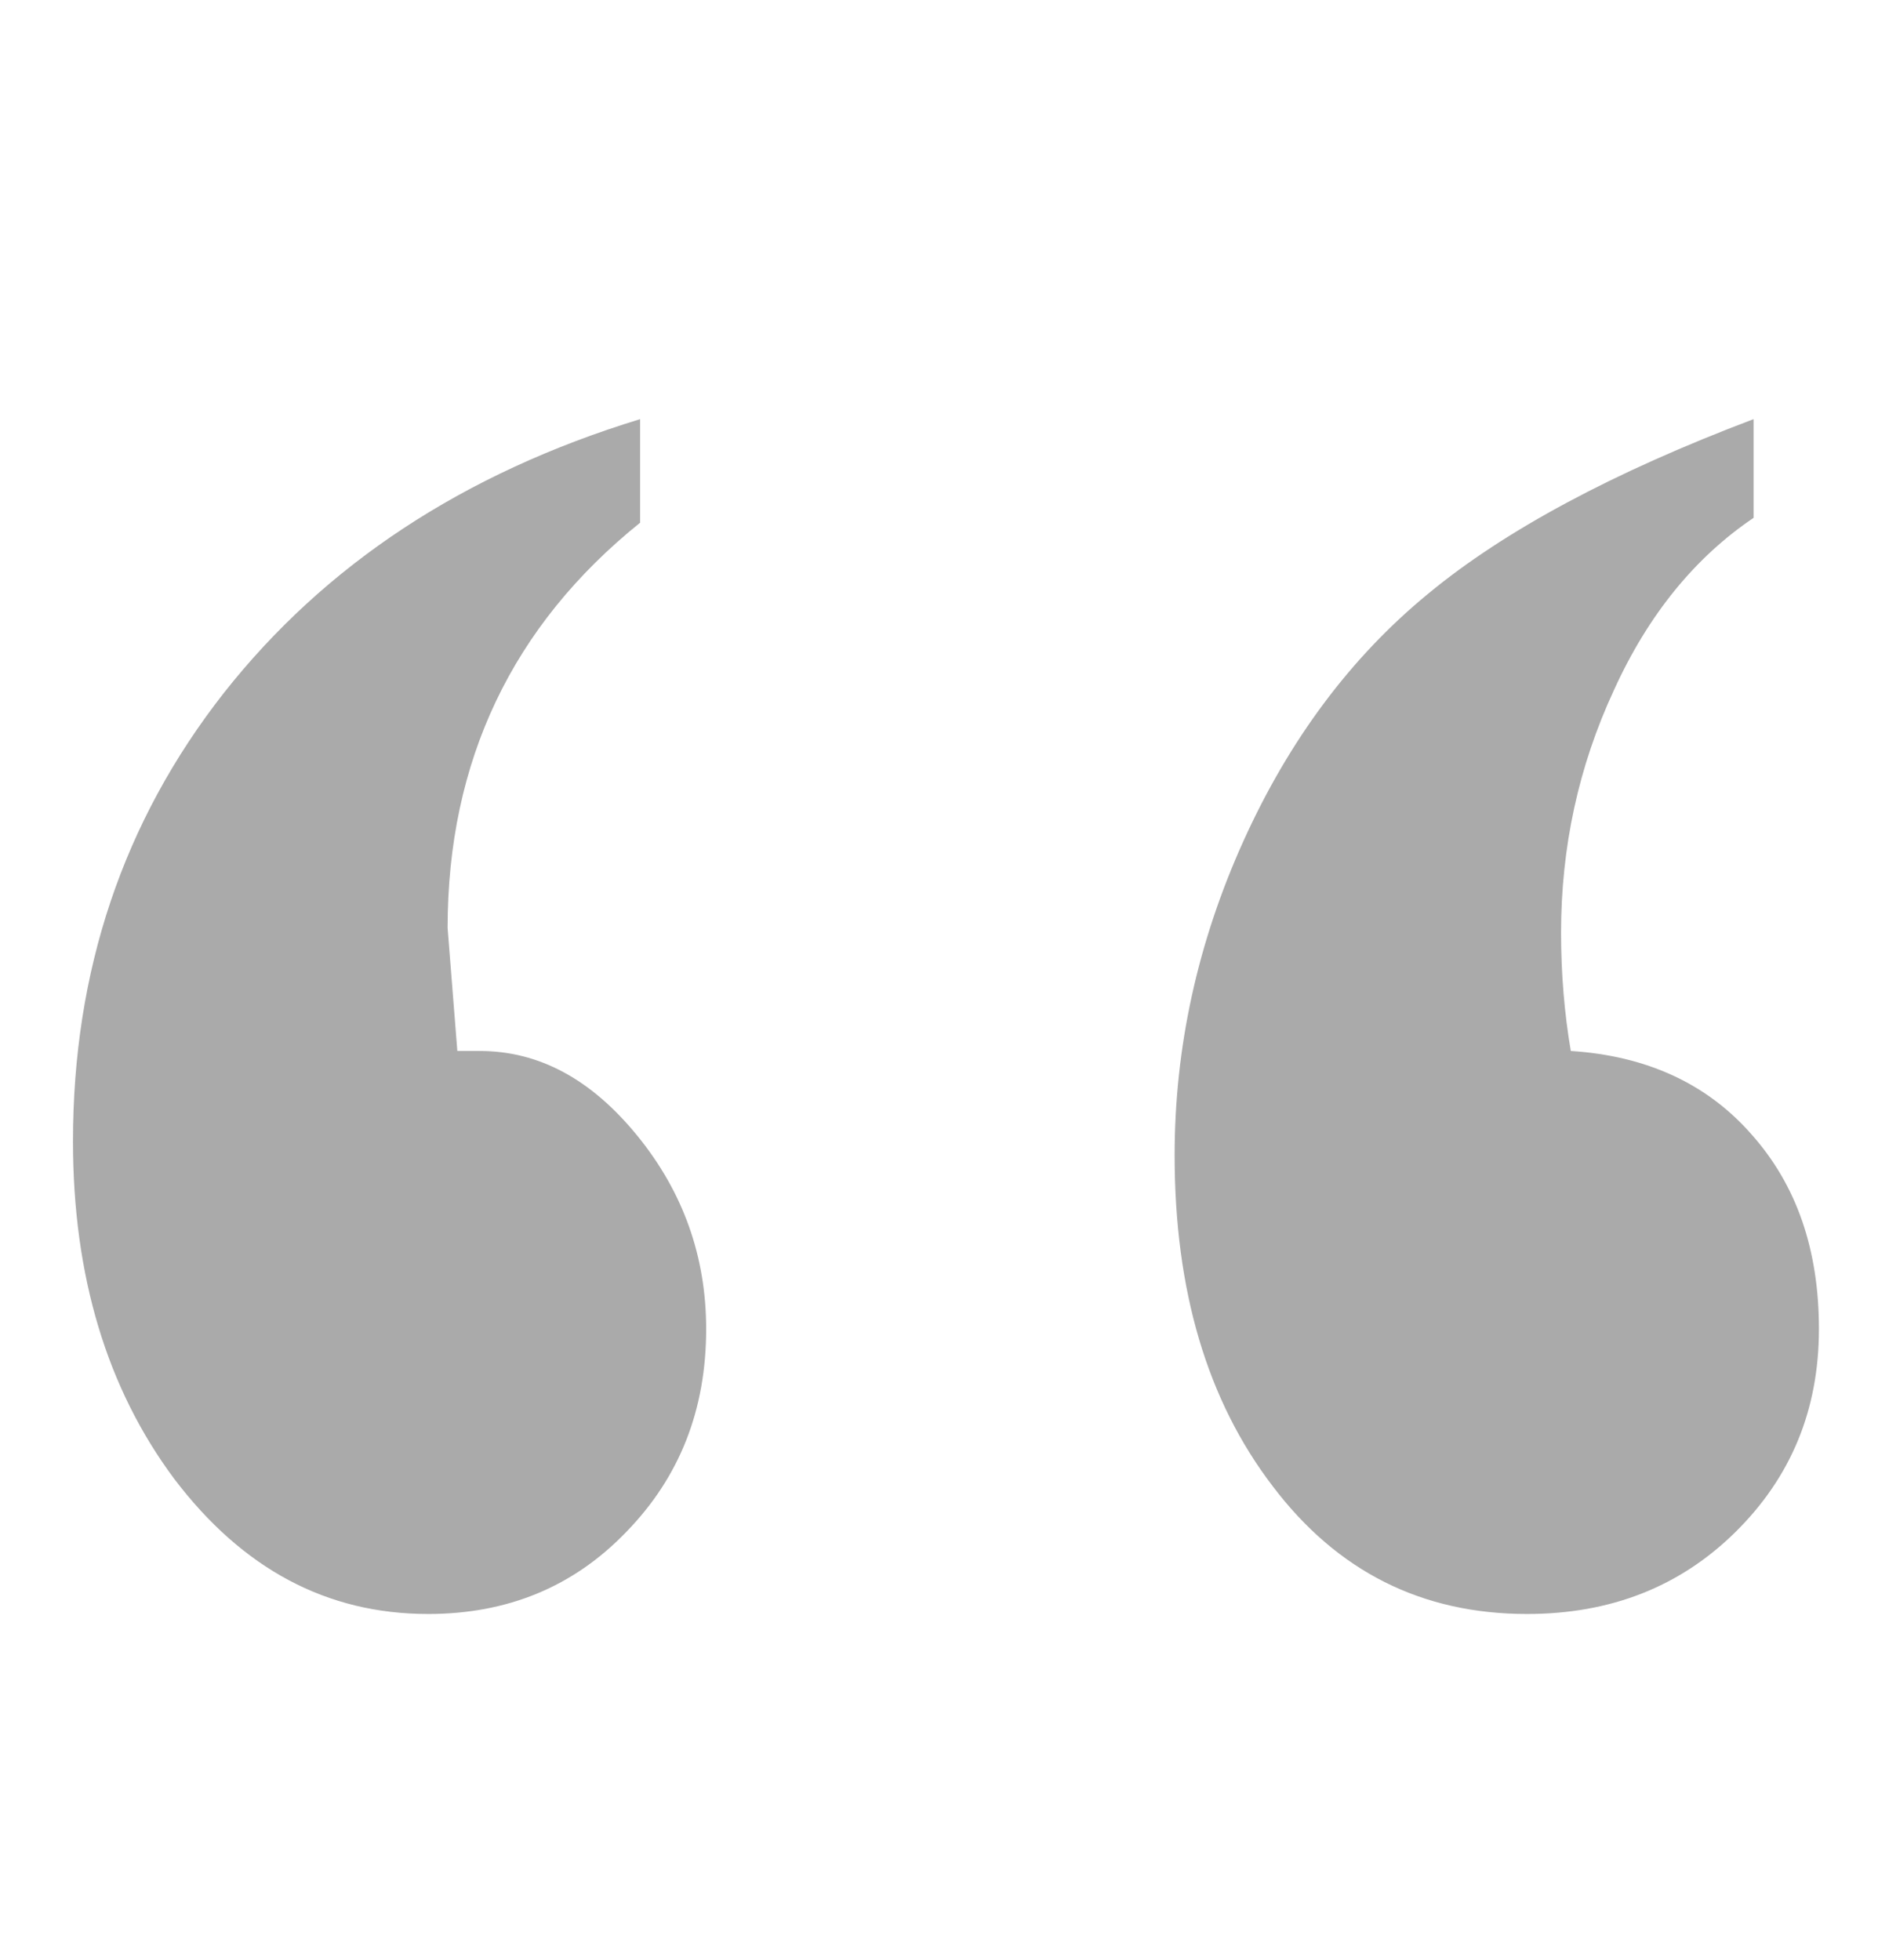 <?xml version="1.0" encoding="utf-8"?>
<!-- Generator: Adobe Illustrator 18.0.0, SVG Export Plug-In . SVG Version: 6.00 Build 0)  -->
<!DOCTYPE svg PUBLIC "-//W3C//DTD SVG 1.1//EN" "http://www.w3.org/Graphics/SVG/1.1/DTD/svg11.dtd">
<svg version="1.1" id="Layer_4" xmlns="http://www.w3.org/2000/svg" xmlns:xlink="http://www.w3.org/1999/xlink" x="0px" y="0px"
	 viewBox="0 0 270.2 282" enable-background="new 0 0 270.2 282" xml:space="preserve">
<g>
	<path fill="#AAAAAA" d="M65.8,151.2H69c8.6,0,16.1,4.1,22.7,12.2c6.6,8.1,9.9,17.4,9.9,27.8c0,11.6-3.8,21.3-11.5,29.2
		c-7.6,7.9-17.1,11.8-28.5,11.8c-14.6,0-26.7-6.5-36.5-19.4c-9.7-13-14.6-29.2-14.6-48.6c0-24.5,7.2-46,21.7-64.5
		c14.5-18.4,34.4-31.6,59.9-39.4v14.9C73.7,90,64.4,109.5,64.4,133.5L65.8,151.2z M252.3,60.3v14.2c-8.3,5.6-15.1,13.8-20.1,24.8
		c-5.1,11-7.6,22.6-7.6,34.9c0,6,0.5,11.7,1.4,17c10.9,0.7,19.6,4.7,26,12c6.5,7.3,9.7,16.6,9.7,28c0,11.6-4,21.3-12,29.2
		c-8,7.9-18,11.8-30,11.8c-15.1,0-27.3-6.1-36.6-18.4c-9.4-12.3-14.1-28.1-14.1-47.6c0-15.5,3.3-30.6,9.9-45.2s15.5-26.5,26.6-35.6
		C216.5,76.3,232.2,67.9,252.3,60.3z"/>
</g>
</svg>
